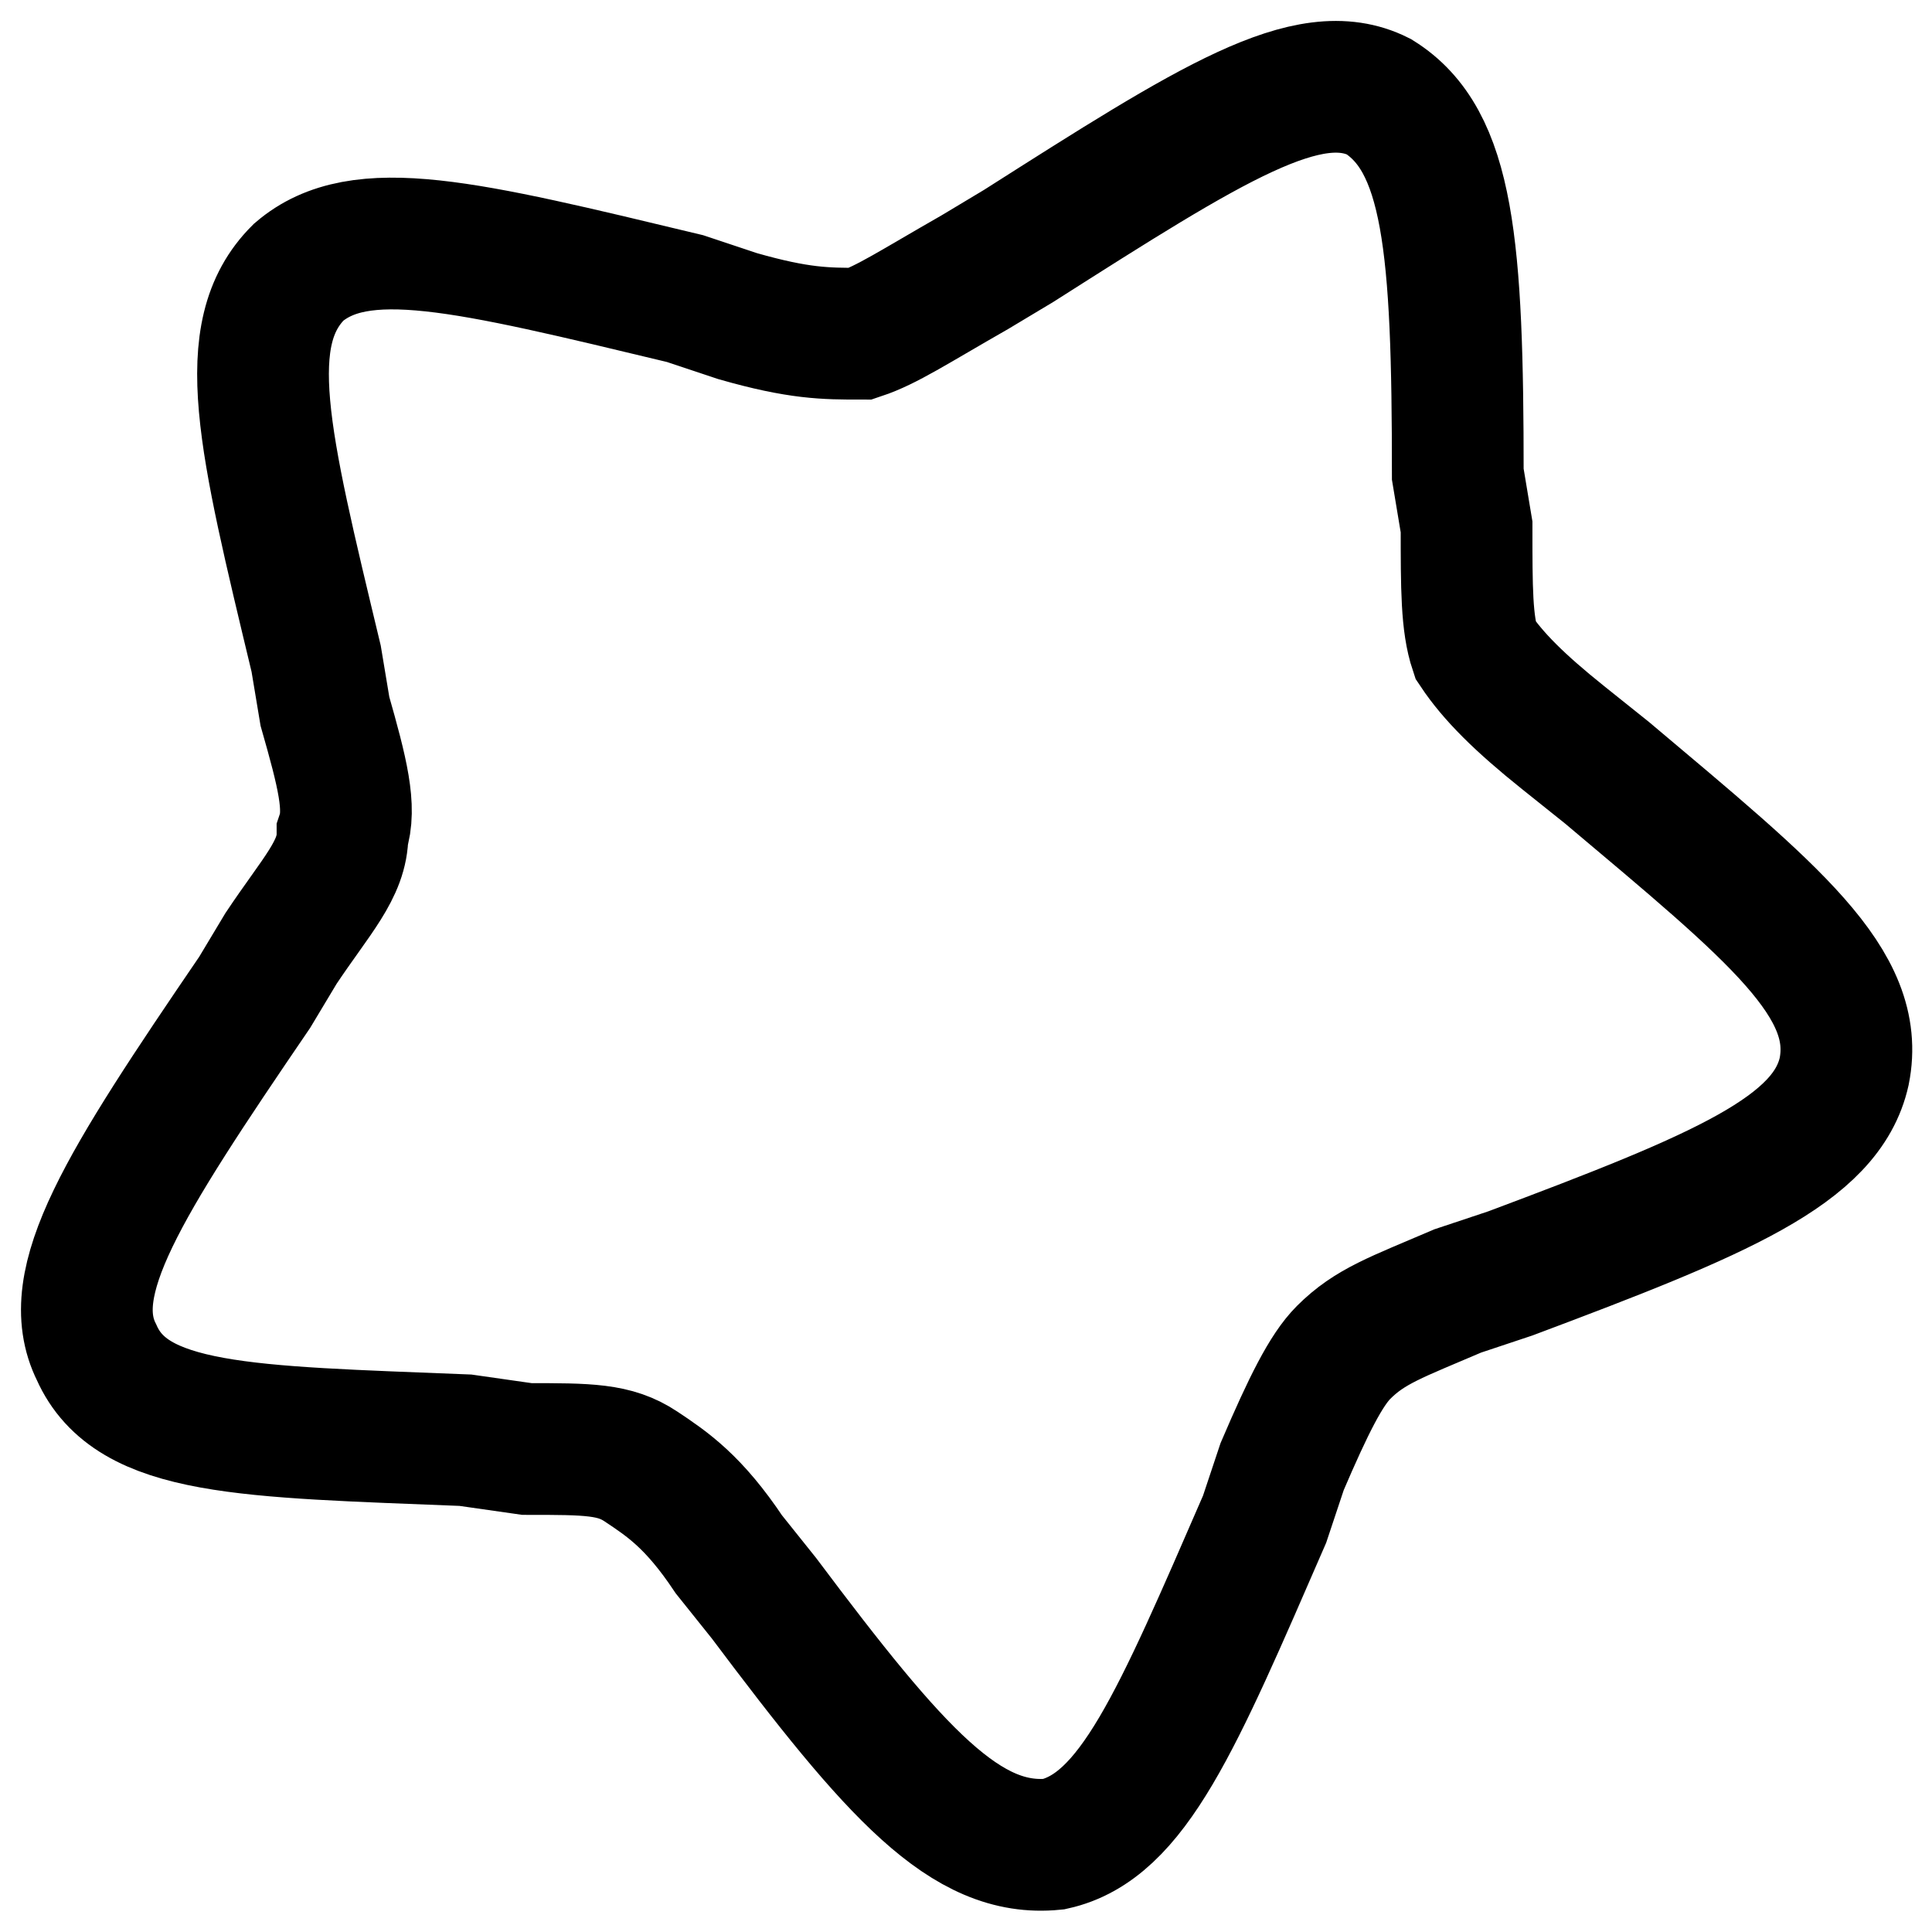 <svg version="1.2" xmlns="http://www.w3.org/2000/svg" viewBox="0 0 22 22" width="22" height="22">
	<title>specials</title>
	<style>
		.s0 { fill: none;stroke: #000000;stroke-width: 1.5 } 
	</style>
	<path class="s0" d="m11.6 2.8c2.2-1.4 3.3-2.1 4.1-1.7 0.8 0.5 0.9 1.7 0.9 4.3l0.1 0.6c0 0.7 0 1.1 0.1 1.4 0.2 0.3 0.5 0.6 1 1l0.5 0.4c1.9 1.6 2.9 2.4 2.7 3.4-0.2 0.9-1.4 1.4-3.8 2.3l-0.6 0.2c-0.7 0.3-1 0.4-1.3 0.7-0.2 0.2-0.4 0.6-0.7 1.3l-0.2 0.6c-1 2.3-1.5 3.5-2.4 3.7-1 0.1-1.8-0.8-3.3-2.8l-0.4-0.5c-0.4-0.6-0.7-0.8-1-1-0.3-0.2-0.6-0.2-1.3-0.2l-0.7-0.1c-2.5-0.1-3.8-0.1-4.2-1-0.4-0.8 0.3-1.9 1.8-4.1l0.3-0.5c0.4-0.6 0.7-0.9 0.7-1.3 0.1-0.3 0-0.7-0.2-1.4l-0.1-0.6c-0.6-2.5-0.9-3.7-0.2-4.4 0.7-0.6 1.9-0.3 4.4 0.3l0.6 0.2c0.7 0.2 1 0.2 1.4 0.2 0.3-0.1 0.6-0.3 1.3-0.7z"/>
</svg>